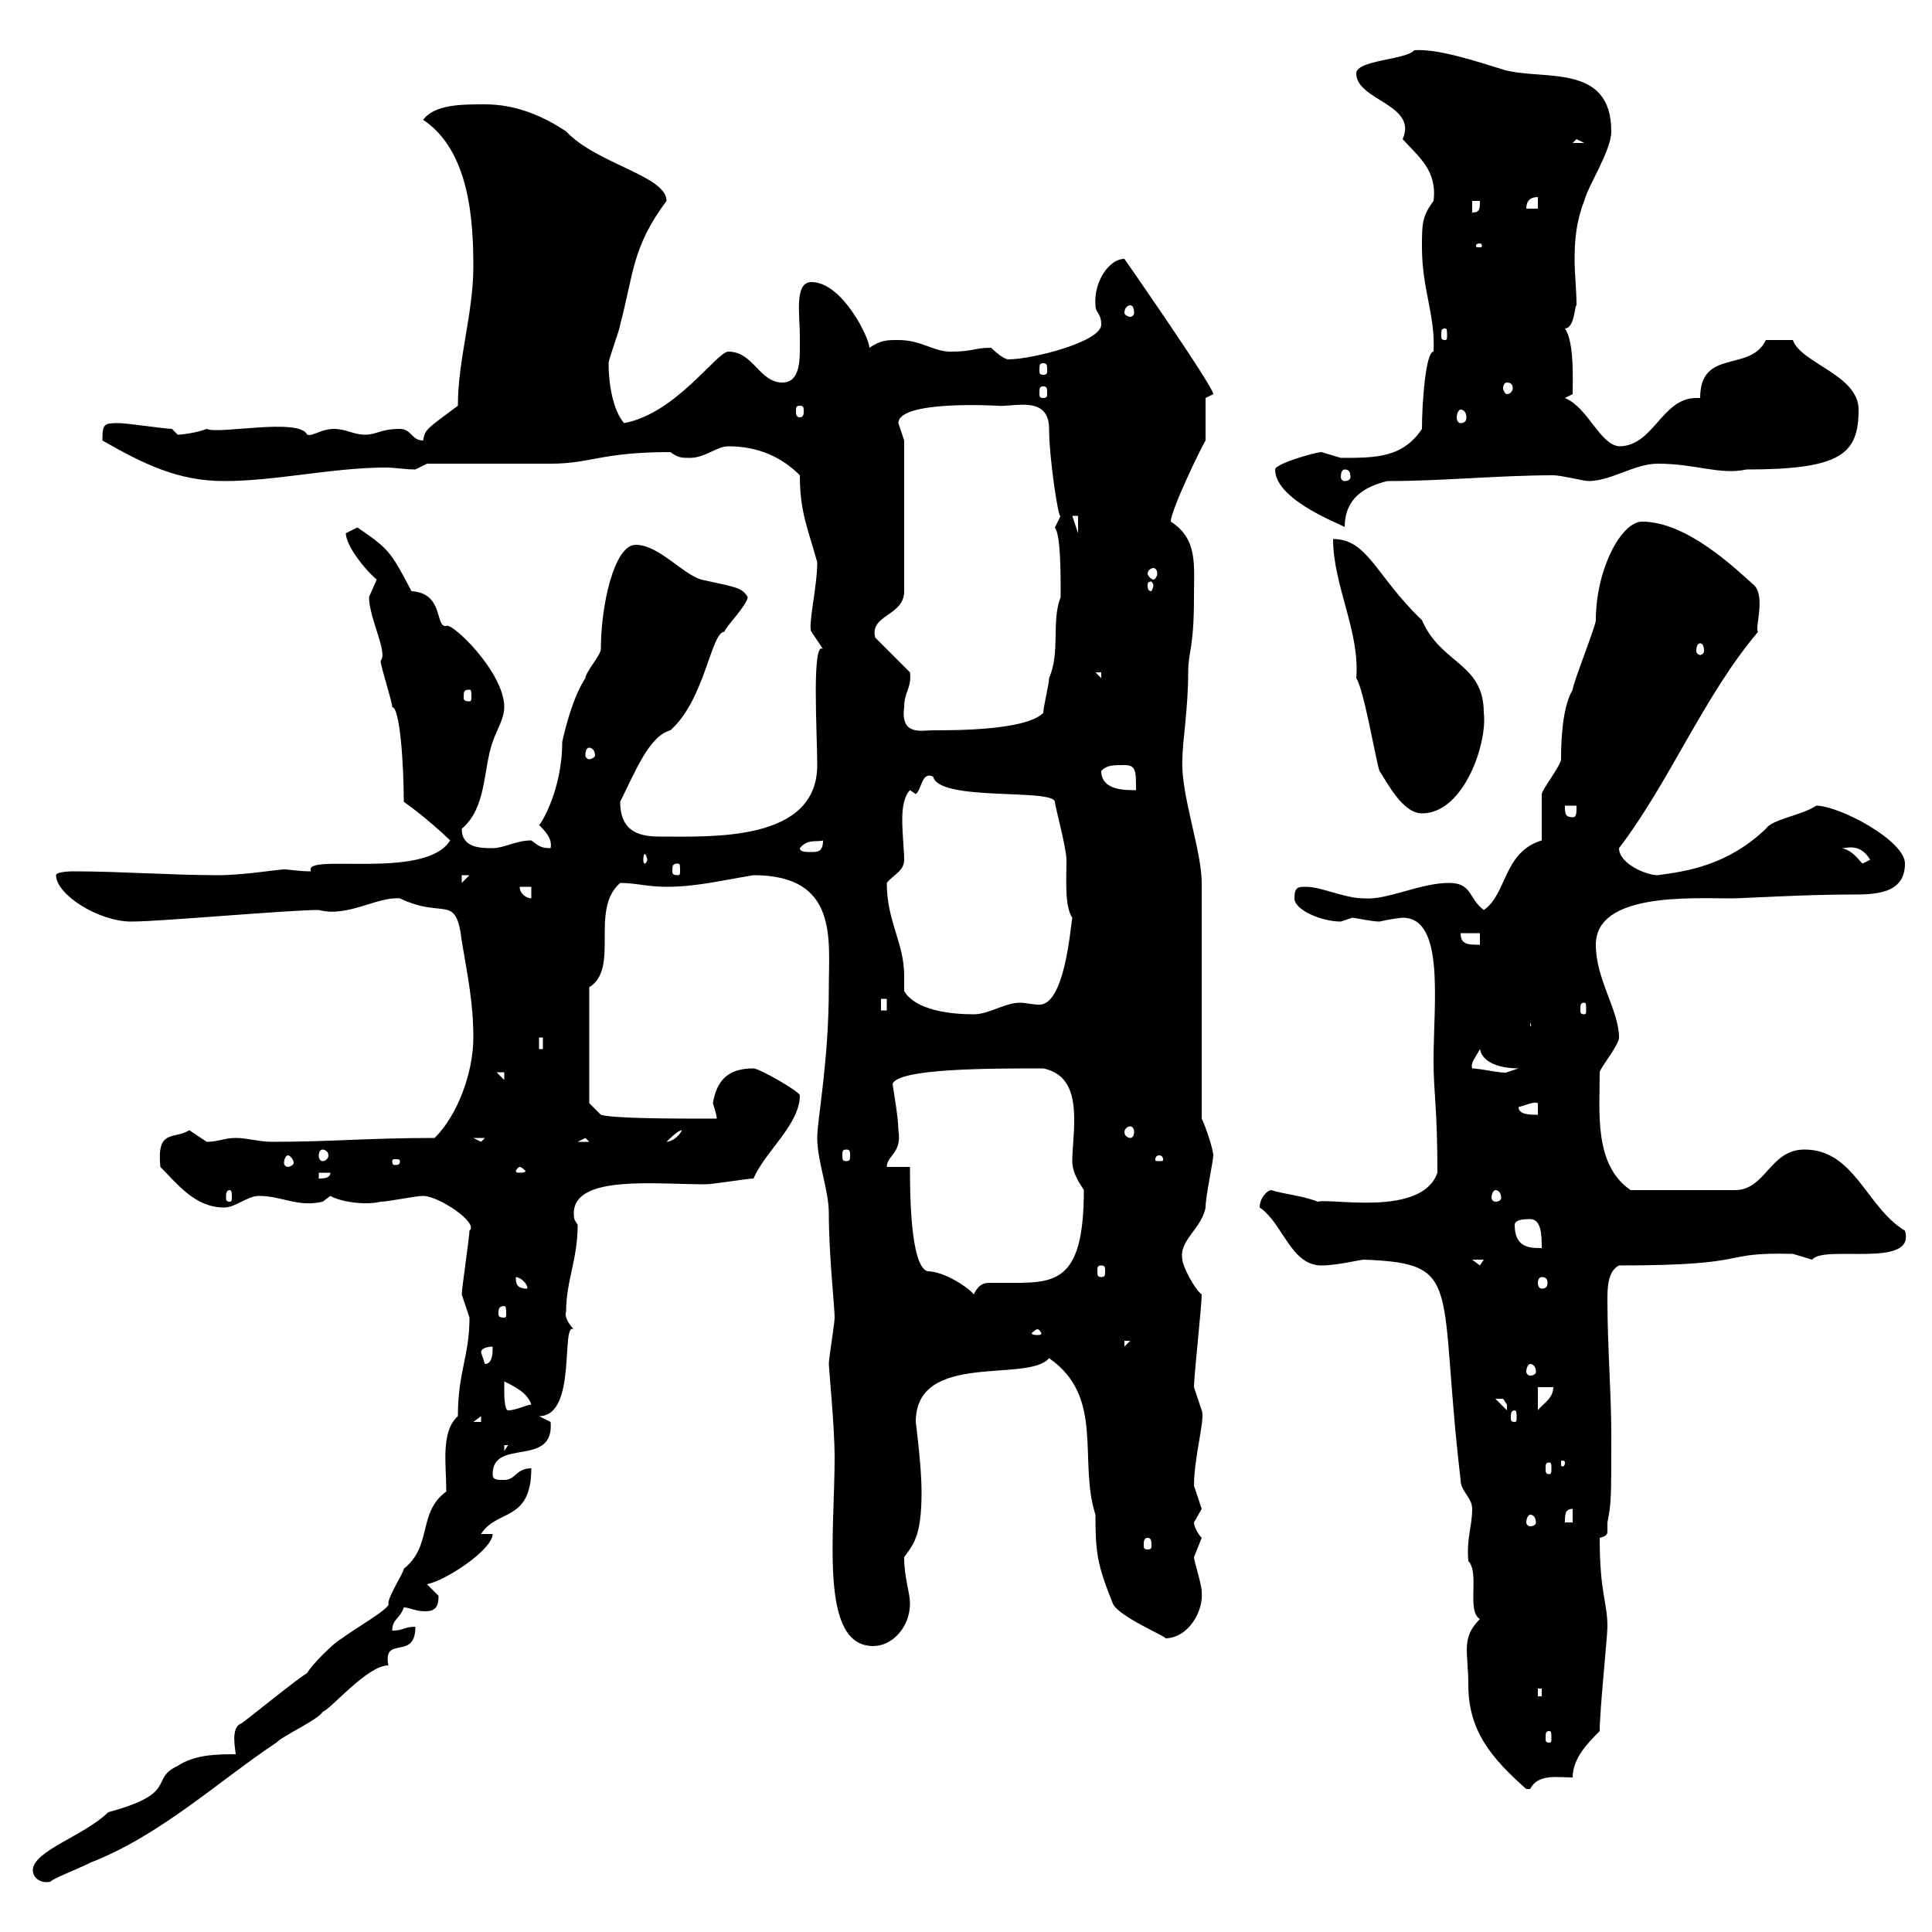 <svg xmlns="http://www.w3.org/2000/svg" xmlns:xlink="http://www.w3.org/1999/xlink" width="300" height="300"><path d="M5.10 290.40C5.10 291.60 6.30 292.50 7.80 292.20C8.40 291.60 11.70 290.40 14.10 289.20C24.90 285 33.90 276.60 42.90 270.60C44.10 269.40 49.50 267 50.10 265.80C51.30 265.50 57 258.60 60.30 258.60C59.40 253.80 64.50 258 64.50 252.60C62.70 252.60 62.70 253.20 60.90 253.20C60.90 251.40 62.10 251.40 62.70 249.60C63.60 249.60 64.50 250.20 66 250.20C67.50 250.20 68.10 249.60 68.10 247.80C68.10 247.80 66.30 246 66.30 246C69.30 245.40 76.50 240.60 76.50 238.20L74.70 238.20C77.10 234.30 82.50 236.40 82.50 228C80.10 228 80.10 229.80 78.30 229.80C77.10 229.80 76.50 229.80 76.50 228.90C76.50 223.20 86.10 228 85.50 220.80C85.50 220.80 83.70 219.90 83.70 219.90C89.70 219.90 87 205.20 89.10 206.40C88.20 205.50 87.60 204.30 87.90 203.70C87.90 198.90 89.70 195.60 89.70 190.20C89.40 189.60 89.10 189.60 89.10 188.40C89.10 182.40 101.70 183.90 109.50 183.90C110.70 183.90 116.10 183 117 183C118.80 178.80 124.20 174.60 124.20 170.10C124.20 169.50 117.90 165.90 117 165.90C113.10 165.90 111.30 167.70 110.70 171.30C110.70 171.30 111.30 173.10 111.30 173.70C104.10 173.70 95.40 173.70 93.30 173.10L91.50 171.30L91.50 153.30C96.30 150.30 91.50 141.30 96.30 137.10C98.70 137.10 100.50 137.70 103.50 137.70C108 137.70 111.60 136.80 117 135.90C130.20 135.90 128.70 145.80 128.70 153.30C128.70 165 126.90 173.70 126.90 176.70C126.90 180.30 128.70 184.80 128.70 188.40C128.70 195 129.60 202.80 129.60 204.60C129.60 205.50 128.70 210.90 128.70 211.80C128.70 212.40 129.60 221.70 129.60 226.20C129.60 238.50 127.20 255.60 135.60 255.60C138.60 255.60 141.30 252.60 141.30 249C141.30 247.20 140.40 245.10 140.40 241.80C141.90 239.70 143.10 238.50 143.10 231.60C143.10 227.70 142.20 220.80 142.20 220.80C142.20 209.70 159.60 214.80 162.90 210.90C171.60 216.90 167.40 226.80 170.10 235.20C170.10 241.20 170.40 243 172.80 249C173.70 251.10 181.80 254.40 180.90 254.40C184.50 254.40 186.90 250.20 186.60 247.20C186.60 246 185.40 242.40 185.40 241.80C185.40 241.80 186.60 238.80 186.60 238.80C186 238.20 185.40 237 185.40 236.40C185.40 236.40 186.60 234.30 186.60 234.30C186.60 234.30 185.40 230.70 185.40 230.70C185.40 226.20 187.20 220.20 186.60 219C186.60 219 185.40 215.40 185.40 215.40C185.40 213.60 186.60 202.80 186.60 201C185.40 200.10 183.60 196.50 183.60 195.60C183 192.60 186.60 190.80 187.20 187.50C187.20 185.70 188.40 180.30 188.40 179.40C188.40 178.50 187.20 174.90 186.60 173.70L186.60 137.10C186.60 132 183.30 123.30 183.60 117.90C183.60 115.20 184.50 110.10 184.50 104.40C184.50 101.10 185.40 100.80 185.40 92.70C185.40 87.60 186 83.70 181.80 81C181.80 79.20 186.60 69.30 187.20 68.40L187.20 61.80C187.20 61.80 188.40 61.20 188.40 61.20C188.40 60 174.60 40.20 174.60 40.20C172.20 40.20 169.80 43.80 170.10 47.40C170.10 48.60 171 48.60 171 50.40C171 53.10 160.20 55.80 156.60 55.80C155.70 55.80 153.90 54 153.90 54C151.20 54 151.20 54.60 147.60 54.60C144.90 54.60 143.10 52.80 139.50 52.80C137.70 52.80 136.80 52.80 135 54C135 52.50 130.80 43.80 126 43.80C123.30 43.80 124.20 48.90 124.20 52.20C124.20 52.80 124.20 53.40 124.20 54.30C124.20 56.70 123.90 59.40 121.50 59.40C117.90 59.40 117 54.60 113.10 54.60C111.30 54.60 105 64.20 96.90 65.70C95.10 63.60 94.50 59.40 94.50 56.40C94.50 55.80 96.30 51 96.30 50.40C98.40 42.60 98.10 38.40 103.50 31.20C103.50 27.30 92.70 25.50 87.90 20.40C84.30 18 80.10 16.20 75.30 16.20C71.70 16.20 67.50 16.20 65.70 18.60C72.90 23.40 73.50 34.20 73.50 41.40C73.50 48.60 71.10 55.80 71.10 63C66.30 66.60 66 66.60 65.70 68.40C63.90 68.40 63.90 66.60 62.10 66.60C59.10 66.60 58.50 67.50 56.70 67.50C54.90 67.50 53.70 66.60 51.90 66.60C49.80 66.60 48.60 67.80 47.70 67.50C46.50 64.80 33.90 67.50 32.10 66.60C30.60 67.20 28.20 67.50 27.60 67.50C27.60 67.50 26.70 66.60 26.70 66.60C25.80 66.60 19.50 65.70 18.60 65.70C16.20 65.70 15.90 65.70 15.90 68.40C22.20 72 27.60 74.70 34.80 74.70C42.90 74.70 51.60 72.60 60 72.60C61.20 72.60 63 72.90 64.50 72.90L66.30 72C69.30 72 82.50 72 85.50 72C91.80 72 93.30 70.20 104.10 70.20C105.30 71.10 105.90 71.10 107.10 71.10C109.50 71.10 111.30 69.30 113.10 69.30C117.90 69.30 121.50 71.10 124.20 73.80C124.20 79.50 125.40 81.90 126.90 87.30C126.90 91.20 125.40 97.20 126 98.10C126 98.10 127.80 100.80 127.80 100.80C126 99.30 126.90 114 126.90 118.80C126.90 130.80 110.40 129.90 102.30 129.90C98.70 129.90 96.30 128.70 96.30 124.50C98.70 119.70 100.80 114.30 104.10 113.40C109.50 108.60 110.40 98.10 112.50 98.10C112.50 97.50 116.10 93.90 116.10 92.70C115.20 91.20 114.30 91.20 108.90 90C105.90 89.10 102.30 84.60 98.70 84.60C95.40 84.60 93.30 93.90 93.30 100.80C93.30 101.70 90.90 104.40 90.90 105.30C89.10 108 87.90 112.50 87.30 115.20C87.30 123 83.70 128.40 83.70 128.10C84.60 129 85.80 130.20 85.50 131.70C84 131.70 83.70 131.40 82.50 130.50C80.10 130.50 78.30 131.70 76.50 131.70C74.70 131.70 71.70 131.70 71.70 128.70C75.60 125.40 75 119.40 76.50 115.20C77.10 113.40 78.30 111.60 78.30 109.80C78.30 104.40 70.20 96.60 69.30 97.20C67.50 97.50 69 92.10 63.90 91.80C60.60 85.50 60.30 85.20 55.50 81.90C55.50 81.90 53.70 82.80 53.70 82.80C53.70 84.60 56.40 88.20 58.50 90C58.50 90 57.30 92.70 57.30 92.70C57.30 96 60.30 101.40 59.10 102.60C59.10 103.50 60.90 108.90 60.90 109.80C62.10 109.80 62.70 118.80 62.70 124.50C65.70 126.60 69 129.60 69.90 130.50C66 136.80 46.80 132.30 48.30 135.30C46.20 135.30 45 135 44.10 135C43.20 135 37.80 135.90 33.90 135.90C26.70 135.90 18.60 135.30 11.40 135.30C11.40 135.30 8.70 135.30 8.70 135.90C8.70 138.90 15.30 143.10 20.40 143.10C24.90 143.10 44.70 141.30 49.50 141.30C54 142.50 58.50 139.20 62.10 139.50C69 142.80 70.80 138.60 71.70 146.10C72.60 151.50 73.50 155.70 73.50 161.10C73.50 166.50 71.10 173.10 67.50 176.70C57.30 176.70 51.30 177.30 42.30 177.30C40.20 177.30 38.40 176.70 36.60 176.70C34.80 176.70 33.90 177.30 32.10 177.30C32.10 177.30 29.40 175.50 29.40 175.50C27 177 24.30 175.20 24.90 181.20C27.60 183.90 30.30 187.50 34.80 187.50C36.60 187.50 38.40 185.70 40.20 185.70C43.80 185.70 46.20 187.50 50.10 186.60C50.10 186.60 51.30 185.70 51.30 185.70C52.80 186.60 56.70 187.20 59.10 186.60C60.30 186.60 64.50 185.70 65.70 185.70C68.10 185.70 74.40 189.90 72.90 191.10C72.90 192 71.70 200.10 71.70 201C71.70 201 72.90 204.60 72.90 204.60C72.90 210.60 71.10 213 71.10 219.90C68.40 222.30 69.30 227.40 69.30 231.60C64.80 234.90 67.20 240 62.70 243.60C62.70 244.20 60.30 247.80 60.30 249C60.90 249.60 54.60 253.20 53.10 254.40C51.90 255 48.30 258.60 47.70 259.80C46.50 260.40 38.40 267 37.50 267.60C35.70 268.20 36.60 271.80 36.60 272.40C33.90 272.40 30.30 272.40 27.60 274.20C23.10 276.30 27.90 278.40 16.80 281.40C13.20 285 5.10 287.40 5.10 290.40ZM228 261.60C228 268.80 231.60 273 237 277.80C237 277.80 237 277.80 237.60 277.80C238.80 275.40 241.80 276 244.20 276C244.20 273 246.60 270.60 248.40 268.80C248.40 265.50 249.60 254.10 249.60 252.60C249.60 248.70 248.40 247.50 248.40 238.80C249.60 238.50 249.60 238.20 249.60 237.60C249.60 237 249.60 236.70 249.60 236.40C250.20 233.40 250.20 232.80 250.20 222.60C250.20 216.30 249.60 209.10 249.60 201.90C249.60 200.10 249.60 197.40 251.40 196.50C273 196.50 266.40 194.40 278.40 194.70C278.40 194.70 281.40 195.60 281.40 195.60C283.20 193.20 297.60 197.10 295.80 191.10C289.80 187.50 288 178.50 280.20 178.50C274.80 178.50 274.20 184.80 269.40 184.80L253.20 184.80C247.50 180.90 248.40 172.80 248.40 166.50C248.40 165.90 251.40 162.30 251.40 161.10C251.40 156.90 247.80 152.10 247.80 146.70C247.80 138.60 262.50 139.50 268.80 139.50C270.90 139.50 279.90 138.90 287.40 138.90C291 138.90 295.80 138.90 295.80 134.10C295.80 130.50 285.60 125.10 282 125.10C279.90 126.60 275.10 127.20 274.20 128.70C268.20 134.40 261.90 135.30 257.40 135.90C255.60 135.90 251.40 134.10 251.40 131.70C259.20 121.50 264.60 108 273 98.10C272.40 97.80 274.20 92.70 272.40 90.90C269.40 88.20 261.90 81 255 81C251.70 81 247.80 88.50 247.80 96.30C247.80 97.20 244.20 106.20 244.20 107.10C242.40 110.10 242.40 116.40 242.40 117.90C242.40 118.80 239.40 122.70 239.40 123.30C239.40 124.50 239.40 129.90 239.40 130.50C233.40 132.30 234 138.90 230.40 141.30C228 139.50 228.60 137.10 225 137.10C220.50 137.10 215.40 139.80 211.80 139.50C208.80 139.50 205.20 137.70 202.80 137.70C201.60 137.70 201 137.70 201 139.50C201 141.30 205.20 143.10 208.20 143.10C208.20 143.10 210 142.50 210 142.50C210.30 142.50 213 143.10 214.20 143.10C215.40 142.80 217.50 142.50 217.80 142.50C224.40 142.50 222.60 155.70 222.60 164.70C222.60 169.80 223.20 171.90 223.20 182.10C220.80 189 206.70 186 204.60 186.60C202.50 185.70 199.20 185.40 197.40 184.80C196.80 184.80 195.60 186 195.60 187.50C199.20 189.90 200.40 196.50 205.20 196.50C207.60 196.50 211.20 195.60 211.80 195.60C227.40 196.20 223.20 199.20 226.80 229.80C226.80 231.60 228.60 232.50 228.60 234.30C228.60 237 227.70 238.80 228 242.40C229.80 244.20 227.70 250.20 229.80 251.40C226.80 254.40 228 256.50 228 261.60ZM240.60 268.80C240.90 268.80 240.90 269.10 240.90 270C240.90 270.30 240.90 270.60 240.60 270.60C240 270.60 240 270.30 240 270C240 269.10 240 268.80 240.60 268.80ZM238.80 262.20L239.40 262.20L239.40 263.40L238.80 263.40ZM178.20 238.80C178.80 238.80 178.80 239.40 178.80 240C178.80 240.30 178.80 240.60 178.20 240.60C177.60 240.60 177.60 240.30 177.60 240C177.60 239.40 177.60 238.80 178.20 238.80ZM237.60 235.20C238.20 235.20 238.50 235.80 238.50 236.40C238.50 236.70 238.20 237 237.60 237C237.30 237 237 236.70 237 236.40C237 235.80 237.30 235.20 237.60 235.20ZM244.20 234.30L244.20 236.40L243 236.40C243 235.20 243 234.30 244.20 234.30ZM240.60 227.10C240.90 227.10 240.90 227.40 240.90 228C240.90 228.60 240.90 228.90 240.60 228.90C240 228.90 240 228.60 240 228C240 227.40 240 227.10 240.60 227.10ZM243 227.10C243 227.70 242.70 227.70 242.70 227.70C242.40 227.70 242.40 227.70 242.40 227.10C242.40 226.80 242.40 226.80 242.70 226.80C242.70 226.80 243 226.80 243 227.10ZM78.30 224.40L78.90 224.40L78.30 225.30ZM74.70 219.90L74.70 220.80L73.50 220.80ZM235.20 219C235.50 219 235.50 219.60 235.50 220.20C235.50 220.50 235.50 220.80 235.20 220.80C234.60 220.80 234.60 220.50 234.60 220.20C234.60 219.60 234.60 219 235.20 219ZM78.30 216.30C78.30 216.30 78.30 214.50 78.30 214.50C80.10 215.40 81.90 216.30 82.50 218.10C81.90 218.10 80.10 219 78.90 219C78.30 219 78.30 216.30 78.30 216.30ZM232.20 217.20C232.20 217.20 232.20 217.20 233.40 217.20C233.40 217.20 234 218.10 234 218.10C234 219 234 219 234 219ZM238.80 215.40L241.20 215.40C241.20 217.20 239.40 218.10 238.80 219ZM237.60 211.80C238.20 211.80 238.50 212.40 238.50 213C238.50 213.30 238.20 213.60 237.60 213.60C237.30 213.60 237 213.30 237 213C237 212.40 237.30 211.80 237.60 211.80ZM74.70 210C74.70 209.10 76.50 209.10 76.50 209.10C76.50 210 76.50 211.80 75.30 211.80C75.30 211.80 74.70 210 74.70 210ZM174.60 208.20L175.50 208.20L174.60 209.10ZM161.10 206.40C161.40 206.40 161.70 207 161.70 207C161.70 207.30 161.40 207.30 161.10 207.30C160.80 207.30 160.20 207.30 160.20 207C160.20 207 160.80 206.40 161.10 206.40ZM78.30 202.80C78.60 202.80 78.60 203.40 78.60 204C78.60 204.30 78.60 204.60 78.30 204.60C77.40 204.60 77.40 204.30 77.40 204C77.40 203.40 77.40 202.80 78.30 202.80ZM141.30 181.20L137.70 181.20C137.70 179.40 140.10 179.10 139.50 175.50C139.50 173.40 138.60 168.60 138.60 168.30C139.50 165.90 153.60 165.90 162 165.90C166.20 166.80 166.80 170.40 166.80 174C166.80 176.40 166.50 178.50 166.50 180.30C166.50 182.40 168 184.20 168.30 184.80C168.30 199.80 163.50 199.20 155.70 199.20C154.80 199.20 154.20 199.20 153.60 199.20C152.40 199.20 151.80 199.80 151.20 201C150.60 200.10 146.70 197.40 144 197.40C141.30 196.50 141.30 184.80 141.30 181.20ZM80.10 198.30C80.70 198.30 81.90 199.20 81.90 200.10C80.10 200.10 80.10 199.20 80.10 198.30ZM239.40 198.30C240 198.30 240.30 198.60 240.30 199.20C240.30 199.80 240 200.10 239.40 200.10C239.10 200.10 238.80 199.80 238.80 199.20C238.80 198.60 239.10 198.30 239.40 198.30ZM171 196.50C171.60 196.50 171.60 196.80 171.60 197.40C171.60 198 171.60 198.30 171 198.30C170.40 198.30 170.40 198 170.40 197.40C170.40 196.80 170.40 196.50 171 196.50ZM228.60 195.60L230.40 195.60L229.80 196.50ZM235.20 190.20C235.20 189.30 237 189.30 237.60 189.30C239.40 189.30 239.40 192 239.40 193.80C237.60 193.80 235.20 193.80 235.20 190.20ZM35.70 184.80C36 184.80 36 185.40 36 186C36 186.30 36 186.60 35.70 186.60C35.10 186.60 35.10 186.30 35.10 186C35.10 185.40 35.10 184.80 35.70 184.80ZM232.20 184.80C232.80 184.80 233.10 185.40 233.10 186C233.10 186.30 232.80 186.60 232.20 186.60C231.90 186.60 231.60 186.30 231.60 186C231.60 185.40 231.90 184.80 232.20 184.80ZM49.50 182.10L51.30 182.10C51.30 183 50.10 183 49.50 183ZM80.70 181.20C81 181.20 81.60 181.80 81.60 181.80C81.60 182.10 81 182.10 80.70 182.10C80.40 182.10 80.10 182.10 80.10 181.80C80.10 181.80 80.40 181.20 80.70 181.20ZM44.70 179.40C45 179.40 45.60 180 45.60 180.60C45.60 180.90 45 181.20 44.70 181.20C44.40 181.20 44.10 180.90 44.10 180.60C44.10 180 44.40 179.40 44.70 179.40ZM62.10 180.30C62.10 180.90 61.80 180.90 61.20 180.90C61.20 180.90 60.90 180.90 60.90 180.30C60.90 180 61.20 180 61.20 180C61.80 180 62.10 180 62.10 180.30ZM180 179.40C180.60 179.40 180.60 180 180.60 180C180.60 180.30 180.60 180.30 180 180.30C179.40 180.30 179.40 180.30 179.40 180C179.40 180 179.40 179.40 180 179.40ZM50.10 178.50C50.40 178.50 51 178.80 51 179.40C51 180 50.40 180.30 50.10 180.30C49.80 180.30 49.50 180 49.50 179.40C49.50 178.80 49.80 178.50 50.10 178.50ZM131.40 178.50C132 178.50 132 178.80 132 179.40C132 180 132 180.30 131.40 180.30C130.80 180.30 130.80 180 130.80 179.40C130.80 178.80 130.80 178.50 131.40 178.50ZM73.50 176.70L75.30 176.70L74.70 177.30ZM90.90 176.70L91.50 177.30L89.70 177.30ZM105.90 175.50C105.30 176.70 104.10 177.30 103.50 177.30C104.10 176.70 105.30 175.50 105.90 175.50ZM175.50 174.90C175.80 174.90 176.10 175.20 176.10 175.80C176.10 176.40 175.80 176.70 175.50 176.70C175.20 176.70 174.60 176.40 174.60 175.80C174.60 175.20 175.20 174.90 175.50 174.90ZM235.80 171.90C237 171.60 238.20 171 238.80 171.30L238.80 173.10C237.60 173.10 235.80 173.10 235.80 171.90ZM77.10 166.50L78.30 166.50L78.30 167.70ZM228.60 165.90C228.30 165 229.20 164.10 229.80 162.90C230.40 165.90 235.20 165.90 235.80 165.90C235.80 165.90 234 166.50 234 166.50C233.70 166.80 229.80 165.90 228.60 165.90ZM83.70 161.10L84.30 161.10L84.30 162.90L83.70 162.90ZM237.60 158.70L238.80 162.90L238.80 159.30L237.60 159.30ZM140.40 153.90C140.40 153 140.40 152.10 140.40 151.50C140.40 146.40 137.70 143.10 137.70 137.10C138.60 135.90 140.40 135.30 140.40 133.50C140.40 132 140.10 129.60 140.10 127.20C140.10 125.40 140.40 123.60 141.30 122.70L142.20 123.30C143.10 122.70 143.10 119.70 144.90 120.60C145.80 124.50 163.50 122.40 163.80 124.50C163.80 125.10 165.60 131.70 165.60 133.50C165.60 136.80 165.30 140.70 166.50 142.50C166.20 144.30 165.30 156 161.40 156C160.20 156 159.30 155.70 158.40 155.70C156 155.70 153.60 157.50 151.20 157.50C147.60 157.50 142.20 156.90 140.40 153.90ZM136.80 155.10L137.70 155.10L137.70 156.90L136.80 156.90ZM246 155.70C246.30 155.70 246.30 156 246.30 156.90C246.30 157.20 246.30 157.50 246 157.50C245.40 157.50 245.40 157.20 245.40 156.90C245.40 156 245.40 155.70 246 155.70ZM226.80 144.90L229.80 144.90L229.80 146.70C228 146.70 226.80 146.70 226.80 144.90ZM80.70 137.70L82.50 137.70L82.50 139.50C81.90 139.50 80.70 138.90 80.70 137.70ZM71.70 135.90L72.90 135.90L71.70 137.10ZM105.30 134.10C105.60 134.10 105.60 134.40 105.60 135.30C105.60 135.60 105.60 135.90 105.30 135.90C104.40 135.90 104.40 135.60 104.40 135.30C104.40 134.40 104.40 134.10 105.30 134.10ZM285.60 131.70C286.20 132 288.60 130.50 290.40 133.50L289.20 134.10C288.60 133.50 287.40 131.70 285.60 131.70ZM100.50 133.50C100.50 133.80 100.20 134.10 100.20 134.10C99.90 134.10 99.90 133.80 99.90 133.50C99.90 133.20 99.90 132.60 100.20 132.60C100.20 132.60 100.50 133.20 100.50 133.50ZM124.20 131.70C125.40 130.20 126.90 130.80 127.80 130.50C127.80 132.30 126.90 132.30 126 132.30C125.10 132.30 124.20 132.30 124.20 131.70ZM243 125.10L244.80 125.10C244.80 126.30 244.80 126.90 244.20 126.90C243 126.90 243 126.30 243 125.10ZM214.20 119.70C215.40 121.50 217.80 126.30 220.80 126.30C227.40 126.30 231 115.20 230.40 110.70C230.40 102.90 223.80 103.20 220.80 96.30C213.60 89.40 212.40 83.70 207 83.70C207 90.90 211.20 98.10 210.60 105.30C211.80 107.10 213.60 117.90 214.20 119.70ZM171 119.70C171.90 118.80 172.80 118.80 174.60 118.80C176.40 118.80 176.40 119.70 176.40 122.70C174.60 122.70 171 122.70 171 119.70ZM91.50 116.10C91.80 116.10 92.40 116.40 92.40 117.30C92.40 117.60 91.80 117.90 91.50 117.90C91.20 117.90 90.90 117.60 90.90 117.30C90.90 116.40 91.20 116.10 91.50 116.10ZM140.40 109.80C140.40 107.40 141.60 106.80 141.30 104.40L135.90 99C135 95.40 140.40 95.70 140.40 91.80L140.40 68.40C140.40 68.40 139.50 65.70 139.50 65.70C139.50 62.10 154.80 63 154.80 63C157.20 63.30 162.90 61.20 162.90 66.60C162.90 71.10 164.40 81 164.70 80.10C164.70 80.10 163.80 81.90 163.80 81.90C164.70 83.10 164.70 88.80 164.70 92.70C163.20 96.60 164.70 101.10 162.90 105.30C162.90 106.20 162 109.80 162 110.70C159.30 113.40 148.50 113.40 144.90 113.40C143.10 113.40 139.80 114.30 140.40 109.80ZM72.90 107.10C73.20 107.10 73.20 107.40 73.20 108.30C73.20 108.60 73.20 108.90 72.90 108.90C72 108.90 72 108.60 72 108.30C72 107.40 72 107.10 72.90 107.10ZM170.10 104.40L171 104.40L171 105.30ZM264 99.90C264.30 99.90 264.60 100.20 264.60 101.10C264.60 101.40 264.30 101.70 264 101.70C263.70 101.70 263.40 101.40 263.40 101.10C263.40 100.20 263.70 99.90 264 99.90ZM179.10 90.90C179.10 91.20 178.80 91.80 178.80 91.80C178.20 91.80 178.20 91.20 178.20 90.90C178.20 90.60 178.20 90.30 178.80 90.30C178.80 90.30 179.10 90.60 179.10 90.90ZM179.10 88.20C179.40 88.20 179.70 88.50 179.70 89.10C179.70 89.40 179.40 90 179.10 90C178.80 90 178.20 89.40 178.20 89.10C178.20 88.50 178.80 88.20 179.10 88.20ZM166.50 80.10L167.40 80.10L167.40 82.80ZM198 72.90C198 78 209.70 81.90 208.80 81.90C208.80 77.40 211.80 75.60 215.40 74.70C224.10 74.70 232.80 73.80 241.20 73.80C242.40 73.80 246 74.70 246.60 74.70C250.20 74.70 253.80 72 257.40 72C263.40 72 267 73.80 271.20 72.90C285.90 72.90 288.60 70.50 288.60 63.60C288.60 58.20 279.60 56.40 278.40 52.80C276.90 52.80 274.80 52.80 274.20 52.80C271.80 57.90 264 54 264 61.80C263.70 61.80 263.70 61.80 263.40 61.80C258 61.80 256.80 69.30 251.40 69.30C248.40 69 246.60 63.30 243 61.80L244.20 61.20C244.20 59.40 244.50 53.10 243 51C244.50 51 244.50 47.40 244.80 47.40C244.80 45 244.50 42.60 244.50 40.20C244.50 37.20 244.80 34.20 246 31.20C246.60 28.80 250.20 23.40 250.20 20.40C250.20 9.60 239.40 12.60 233.40 10.80C229.50 9.60 223.20 7.50 219.60 7.80C218.40 9.30 210.60 9.30 210.60 11.40C210.60 15.60 220.20 16.20 217.80 21.60C220.20 24.30 223.20 26.40 222.60 31.20C220.80 33.60 220.80 34.80 220.80 38.40C220.80 45 222.90 48.90 222.60 54.60C221.40 54.60 220.80 62.40 220.80 66.60C217.80 71.10 213.60 71.10 208.20 71.10C208.20 71.10 205.20 70.20 205.20 70.20C204.30 70.20 198 72 198 72.90ZM208.80 72.90C209.40 72.90 209.70 73.20 209.70 74.10C209.70 74.40 209.40 74.70 208.80 74.70C208.50 74.70 208.20 74.40 208.20 74.10C208.20 73.20 208.50 72.90 208.80 72.90ZM226.80 63.60C227.40 63.60 227.70 64.20 227.70 64.80C227.70 65.40 227.40 65.70 226.80 65.70C226.50 65.70 226.20 65.40 226.20 64.80C226.20 64.20 226.50 63.60 226.80 63.60ZM124.20 63C124.80 63 124.80 63.30 124.80 63.90C124.80 64.20 124.80 64.80 124.20 64.80C123.60 64.80 123.60 64.20 123.60 63.90C123.60 63.30 123.60 63 124.20 63ZM162 60C162.60 60 162.60 60.30 162.60 61.20C162.60 61.50 162.60 61.80 162 61.80C161.40 61.80 161.40 61.50 161.40 61.20C161.40 60.30 161.40 60 162 60ZM234 59.40C234.60 59.40 234.90 59.70 234.90 60.30C234.90 60.60 234.60 61.20 234 61.20C233.70 61.20 233.40 60.60 233.40 60.30C233.40 59.70 233.70 59.40 234 59.40ZM162 56.40C162.60 56.40 162.60 56.70 162.60 57.60C162.60 57.90 162.60 58.20 162 58.20C161.40 58.20 161.40 57.90 161.40 57.60C161.40 56.70 161.40 56.40 162 56.40ZM224.40 51C224.70 51 224.70 51.30 224.70 52.20C224.70 52.50 224.70 52.80 224.40 52.80C223.80 52.80 223.80 52.50 223.80 52.20C223.80 51.30 223.80 51 224.40 51ZM175.50 47.40C175.80 47.40 176.10 47.70 176.10 48.60C176.10 48.90 175.80 49.20 175.50 49.20C175.20 49.20 174.60 48.90 174.60 48.60C174.60 47.70 175.20 47.40 175.50 47.40ZM229.80 37.80C230.10 37.80 230.10 38.10 230.10 38.10C230.10 38.40 230.10 38.40 229.80 38.40C229.20 38.40 229.20 38.40 229.20 38.10C229.20 38.10 229.20 37.80 229.80 37.80ZM228.60 31.20L229.80 31.20C229.80 32.40 229.80 33 228.60 33ZM238.80 30.60L238.80 32.40L237 32.40C237 31.20 237.60 30.60 238.80 30.60ZM244.80 21.60L246 22.20L244.20 22.20Z"/></svg>